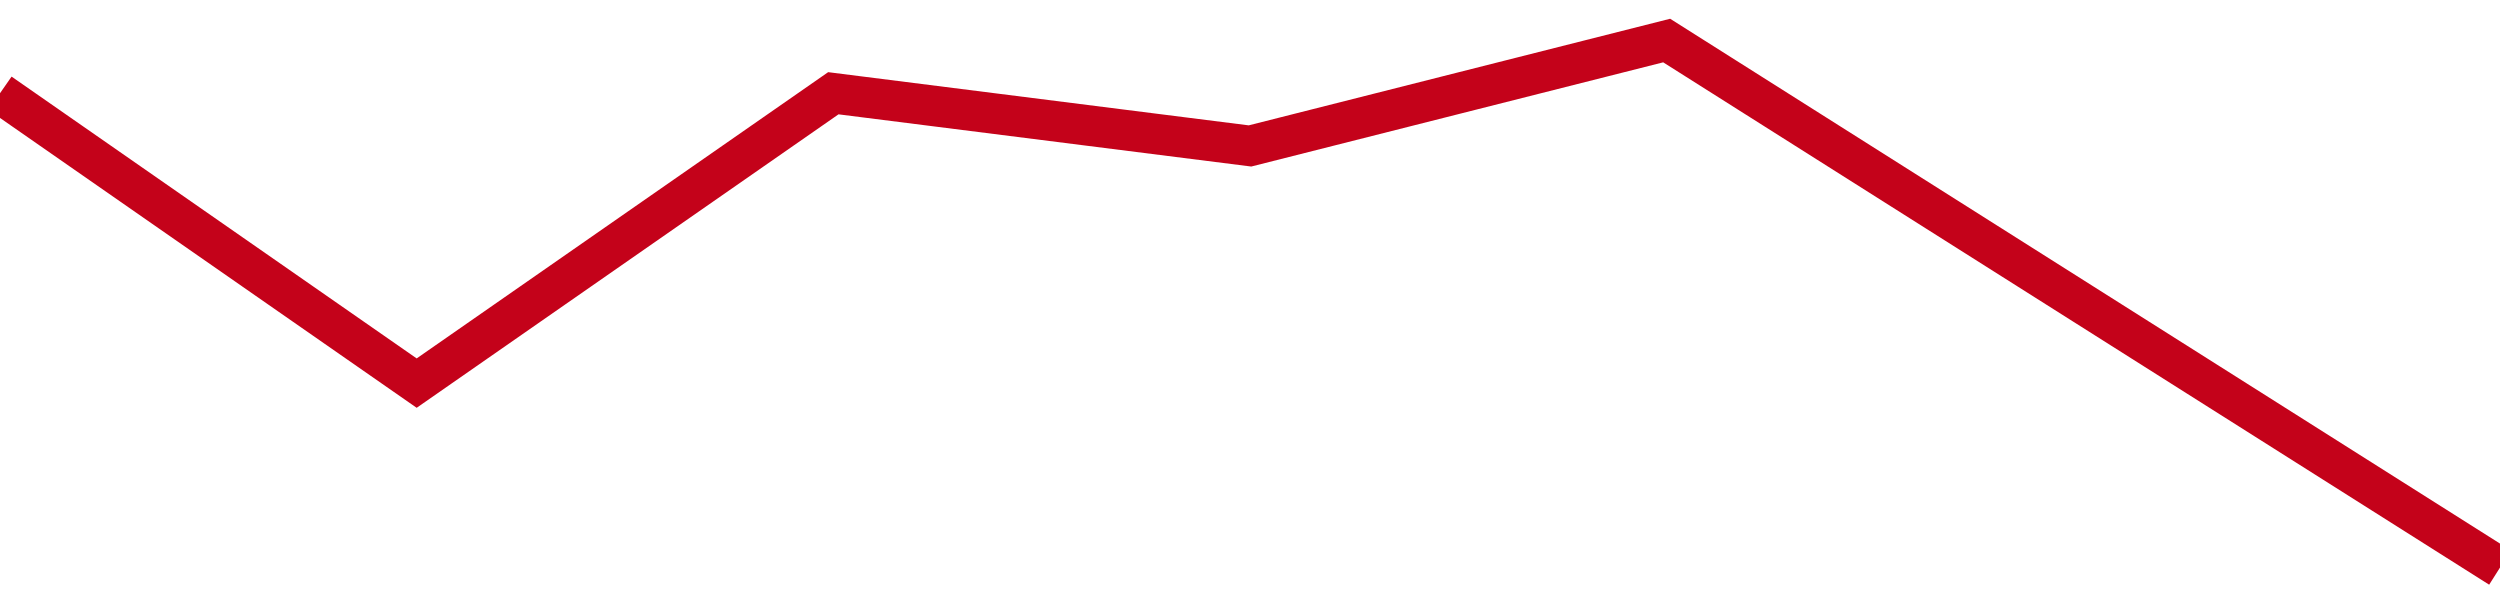 <!-- Generated with https://github.com/jxxe/sparkline/ --><svg viewBox="0 0 185 45" class="sparkline" xmlns="http://www.w3.org/2000/svg"><path class="sparkline--fill" d="M 0 6.9 L 0 6.9 L 30.833 28.35 L 61.667 6.9 L 92.5 10.8 L 123.333 3 L 154.167 22.5 L 185 42 V 45 L 0 45 Z" stroke="none" fill="none" ></path><path class="sparkline--line" d="M 0 6.9 L 0 6.9 L 30.833 28.35 L 61.667 6.9 L 92.5 10.8 L 123.333 3 L 154.167 22.5 L 185 42" fill="none" stroke-width="3" stroke="#C4021A" ></path></svg>